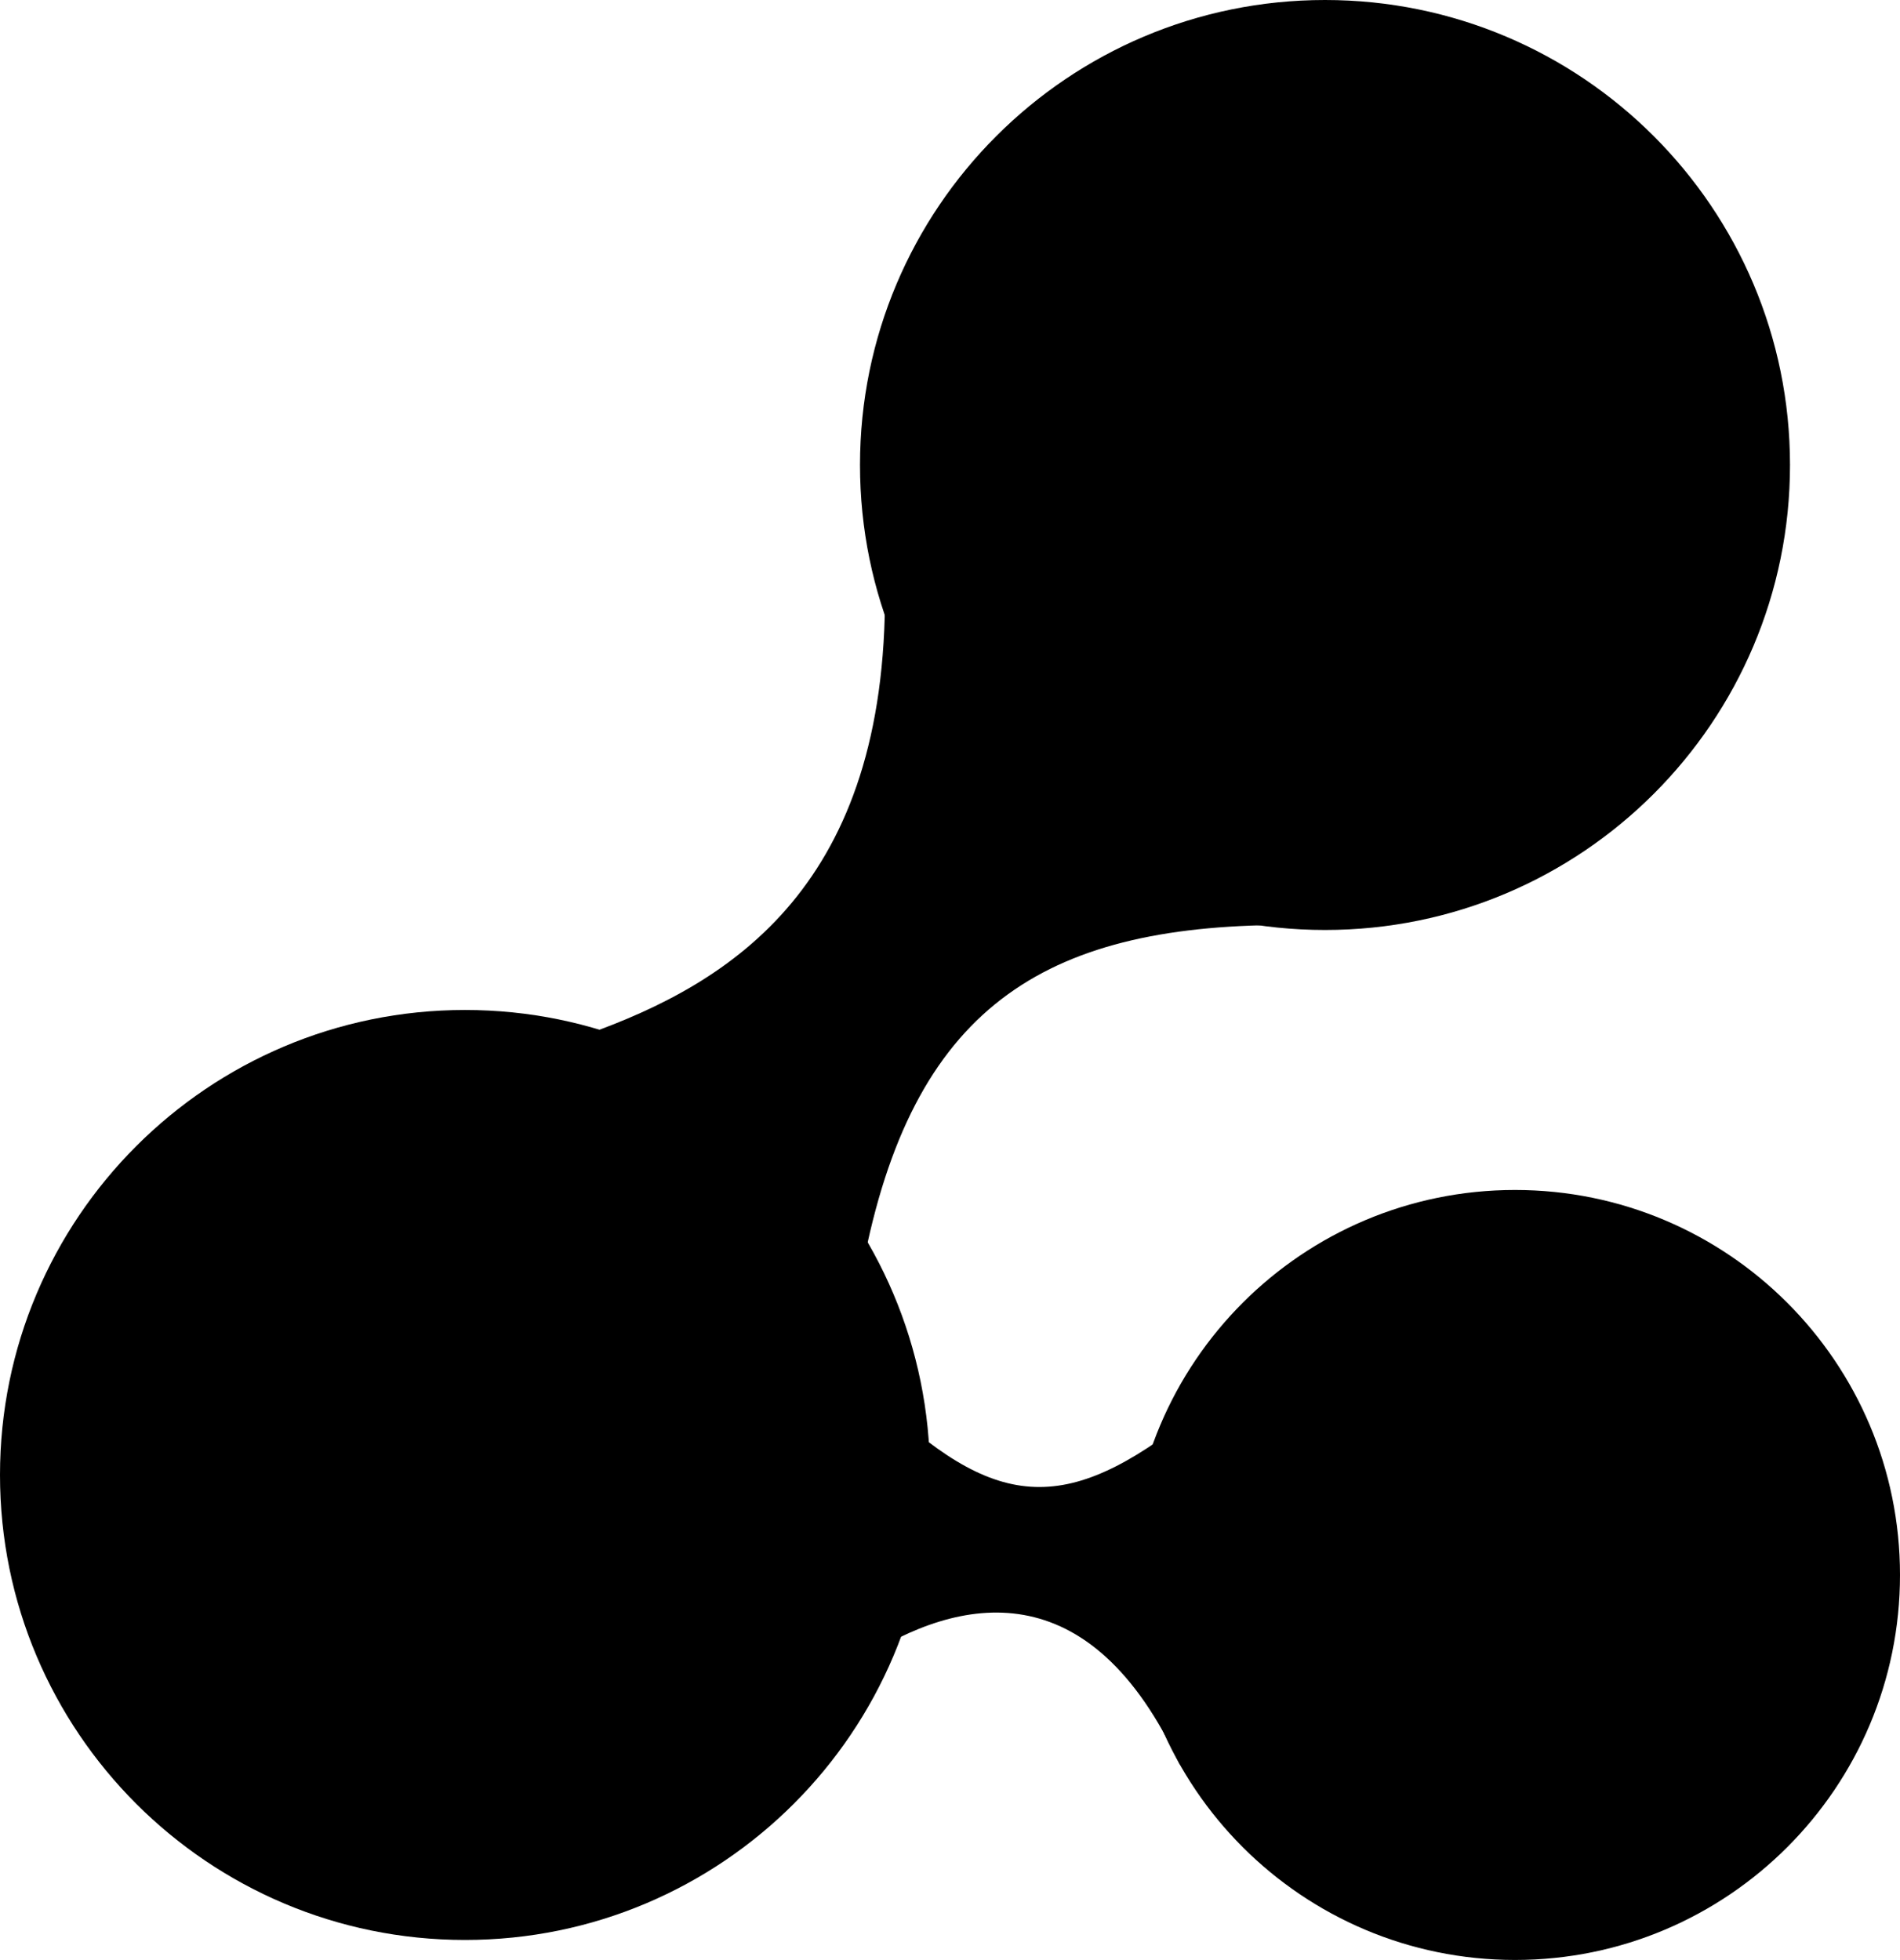 <svg width="190" height="196" viewBox="0 0 190 196" fill="none" xmlns="http://www.w3.org/2000/svg">
<path d="M58.5 103.5C73.419 98.242 88.671 88.391 88.5 59C88.5 59 153.95 92.666 129.5 92.5C105.05 92.334 91.692 100.178 86.5 125.5L58.5 103.5Z" fill="black"/>
<path d="M88.5 140.5C100.279 151.486 107.294 151.392 120.5 140.5L118 176.5C109 157 96 159.5 86 166L88.5 140.5Z" fill="black"/>
<path d="M179 46.5C179 72.181 158.181 93 132.5 93C106.819 93 86 72.181 86 46.5C86 20.819 106.819 0 132.5 0C158.181 0 179 20.819 179 46.5Z" fill="black"/>
<path d="M93 147.5C93 173.181 72.181 194 46.5 194C20.819 194 0 173.181 0 147.5C0 121.819 20.819 101 46.5 101C72.181 101 93 121.819 93 147.5Z" fill="black"/>
<path d="M190 157.5C190 178.763 172.763 196 151.5 196C130.237 196 113 178.763 113 157.5C113 136.237 130.237 119 151.5 119C172.763 119 190 136.237 190 157.5Z" fill="black"/>
</svg>
